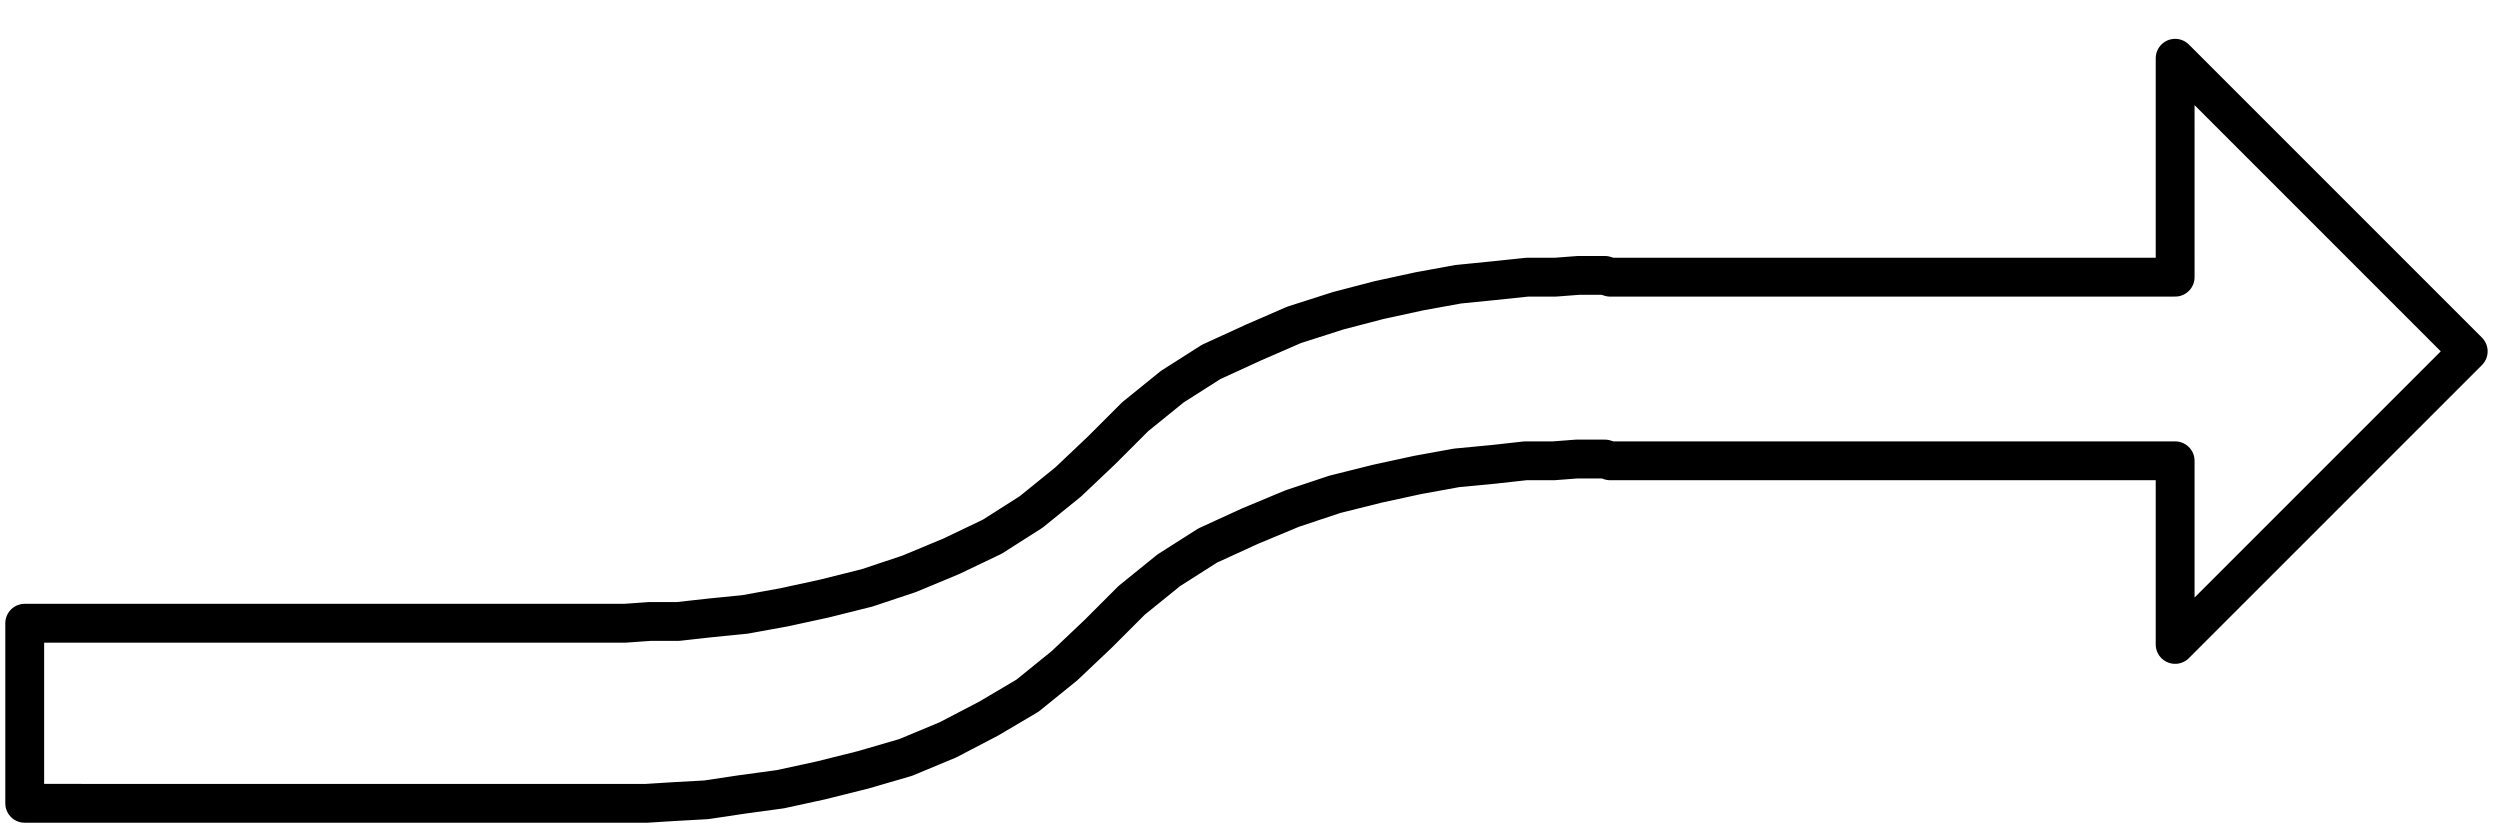 <svg xmlns="http://www.w3.org/2000/svg" width="94.4" height="31.2" fill-rule="evenodd" stroke-linecap="round" preserveAspectRatio="none" viewBox="0 0 1416 468"><path fill="none" d="M336 353h18l14-1h16l18-2 20-2 22-4 23-5 24-6 24-8 24-10 23-11 22-14 21-17 19-18m0 0 19-19 21-17 22-14 24-11 23-10 25-8 23-6 23-5 22-4 20-2 19-2h16l13-1h15l3 1m0 0h320V33l166 166-166 166V261H912m0 0-3-1h-16l-13 1h-16l-18 2-21 2-22 4-23 5-24 6-24 8-24 10-24 11-22 14-21 17-19 19m0 0-19 18-21 17-22 13-23 12-24 10-24 7-24 6-23 5-22 3-20 3-18 1-16 1h-32m0 0H14V353h322" style="stroke:#000;stroke-width:22;stroke-linejoin:round"/></svg>
